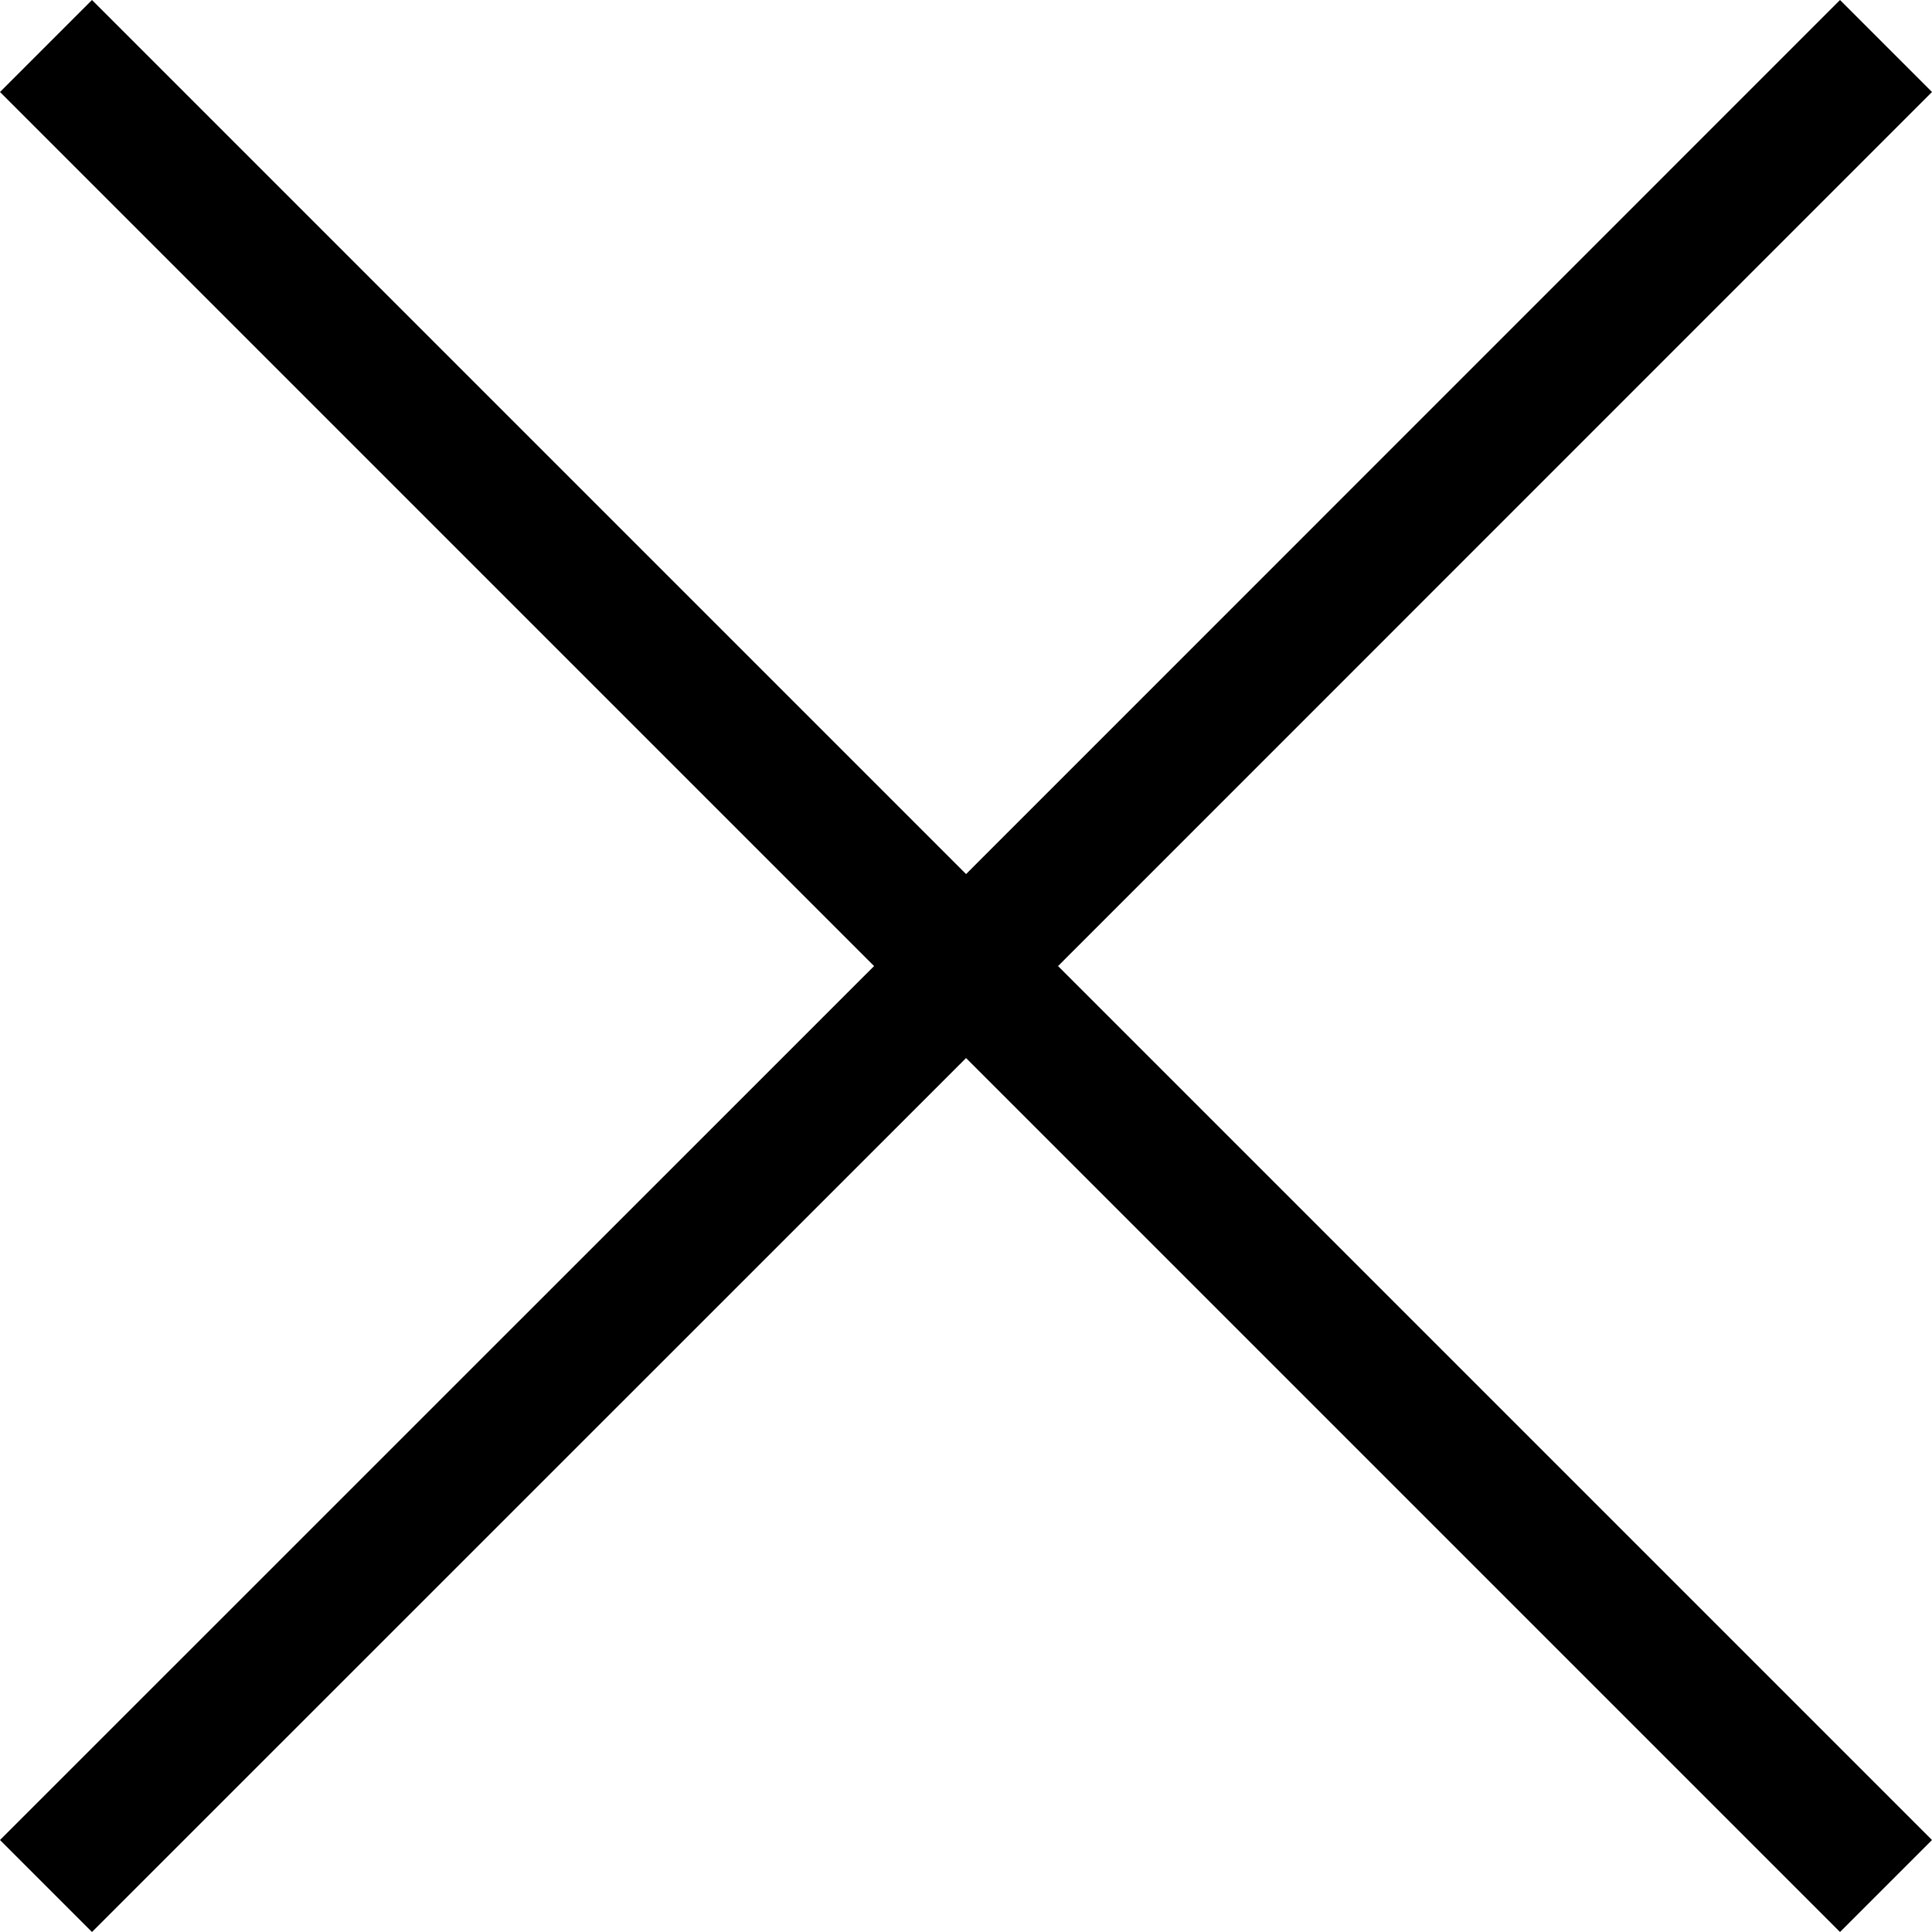 <svg xmlns="http://www.w3.org/2000/svg" width="14.849" height="14.849" viewBox="0 0 14.849 14.849">
  <path id="Path" d="M14.142,0l.707.707L8.132,7.425l6.717,6.717-.707.707L7.425,8.132.707,14.849,0,14.142,6.718,7.425,0,.707.707,0,7.425,6.718Z"/>
</svg>
